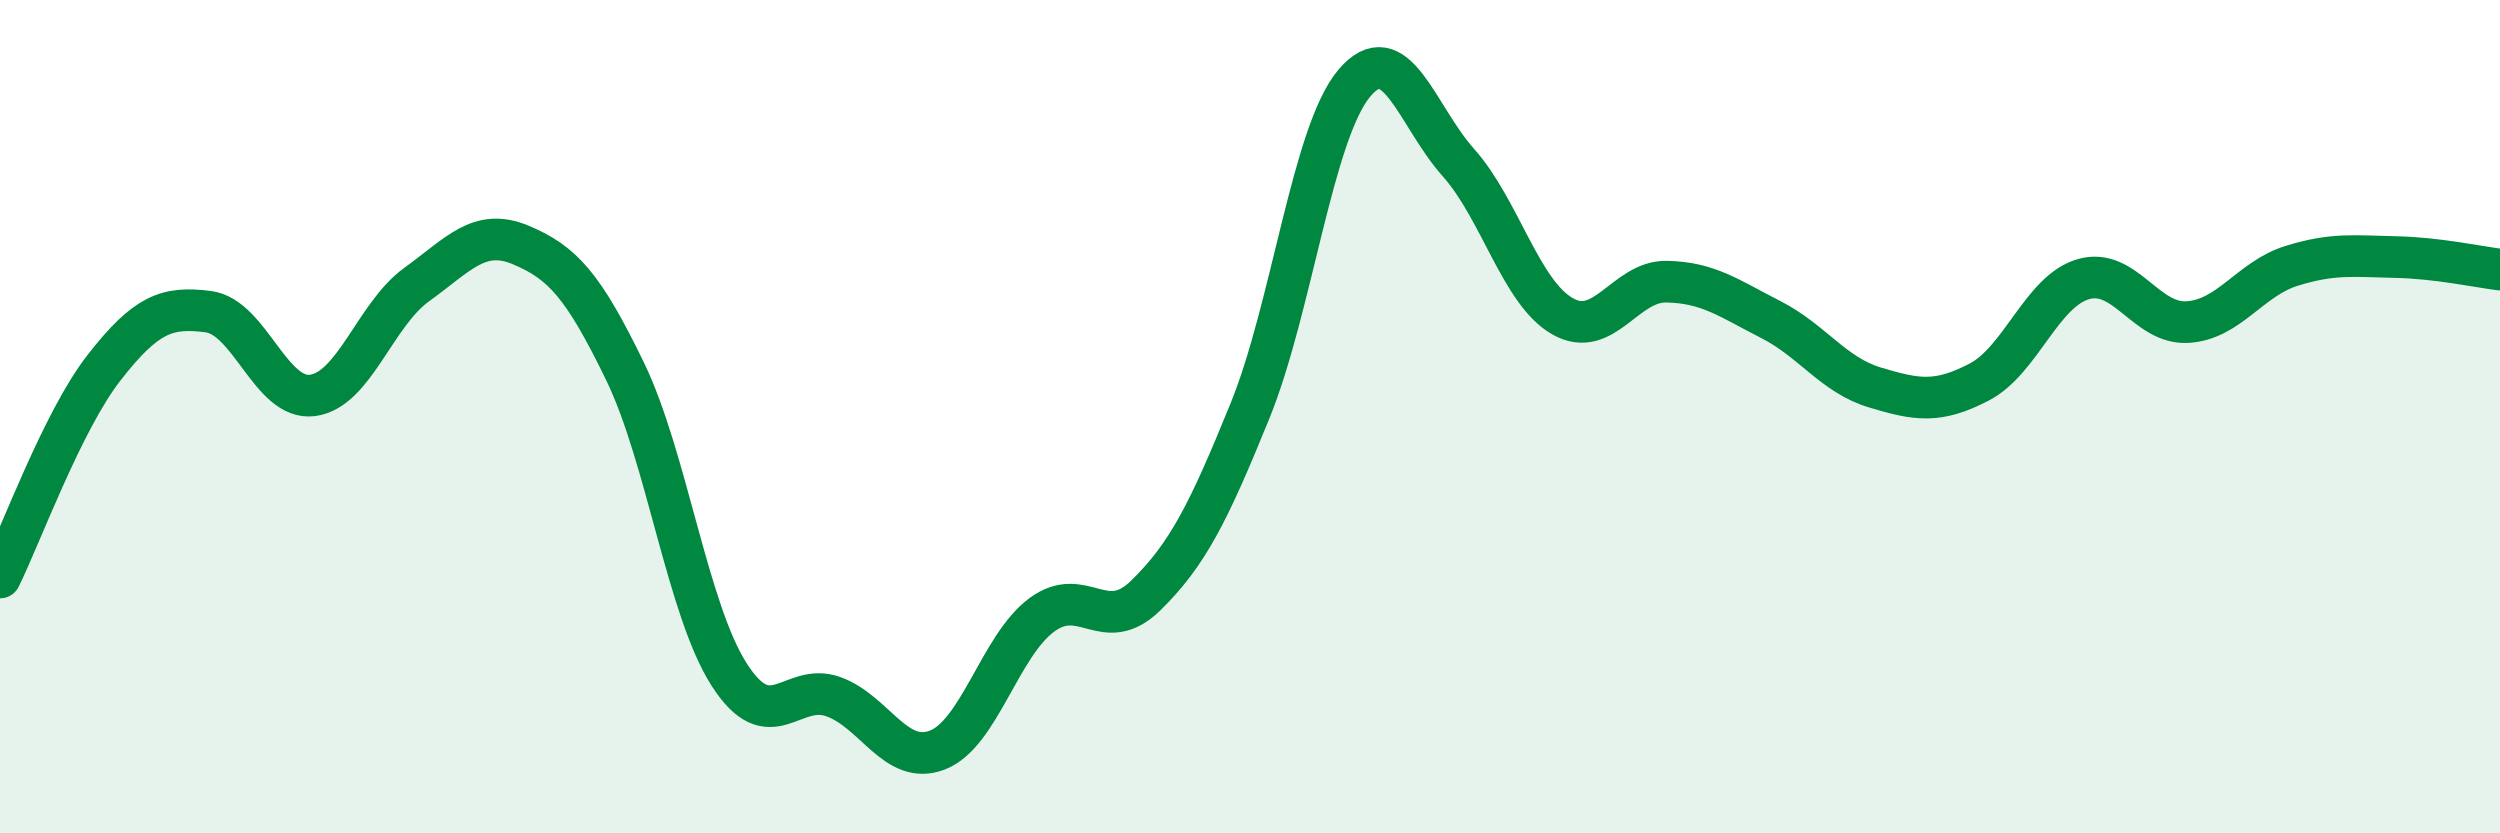 
    <svg width="60" height="20" viewBox="0 0 60 20" xmlns="http://www.w3.org/2000/svg">
      <path
        d="M 0,13.86 C 0.5,12.85 1.5,10.1 2.5,8.82 C 3.5,7.54 4,7.35 5,7.48 C 6,7.61 6.5,9.62 7.5,9.49 C 8.5,9.36 9,7.55 10,6.83 C 11,6.11 11.5,5.46 12.5,5.88 C 13.5,6.3 14,6.85 15,8.91 C 16,10.97 16.5,14.63 17.5,16.19 C 18.5,17.75 19,16.36 20,16.72 C 21,17.08 21.5,18.39 22.5,18 C 23.5,17.61 24,15.5 25,14.76 C 26,14.02 26.5,15.27 27.5,14.29 C 28.5,13.31 29,12.32 30,9.86 C 31,7.4 31.5,3.19 32.5,2 C 33.5,0.81 34,2.78 35,3.9 C 36,5.02 36.5,7.02 37.5,7.59 C 38.5,8.16 39,6.74 40,6.76 C 41,6.78 41.5,7.16 42.5,7.67 C 43.5,8.18 44,9 45,9.3 C 46,9.6 46.5,9.69 47.5,9.17 C 48.5,8.65 49,6.99 50,6.7 C 51,6.41 51.5,7.79 52.5,7.73 C 53.5,7.67 54,6.69 55,6.38 C 56,6.07 56.5,6.15 57.5,6.17 C 58.5,6.19 59.5,6.41 60,6.47L60 20L0 20Z"
        fill="#008740"
        opacity="0.1"
        stroke-linecap="round"
        stroke-linejoin="round"
      />
      <path
        d="M 0,13.86 C 0.5,12.85 1.5,10.1 2.5,8.82 C 3.5,7.54 4,7.35 5,7.48 C 6,7.61 6.5,9.62 7.5,9.49 C 8.5,9.36 9,7.55 10,6.83 C 11,6.11 11.5,5.46 12.5,5.88 C 13.5,6.3 14,6.85 15,8.91 C 16,10.97 16.5,14.63 17.5,16.19 C 18.5,17.75 19,16.36 20,16.72 C 21,17.08 21.5,18.39 22.5,18 C 23.5,17.61 24,15.5 25,14.76 C 26,14.02 26.5,15.27 27.5,14.29 C 28.5,13.31 29,12.32 30,9.86 C 31,7.4 31.5,3.19 32.5,2 C 33.5,0.81 34,2.78 35,3.9 C 36,5.02 36.5,7.02 37.5,7.59 C 38.5,8.16 39,6.74 40,6.76 C 41,6.78 41.5,7.16 42.5,7.67 C 43.5,8.18 44,9 45,9.3 C 46,9.6 46.5,9.69 47.5,9.17 C 48.5,8.65 49,6.99 50,6.7 C 51,6.41 51.5,7.79 52.5,7.73 C 53.5,7.67 54,6.69 55,6.38 C 56,6.07 56.5,6.15 57.5,6.17 C 58.5,6.19 59.5,6.41 60,6.47"
        stroke="#008740"
        stroke-width="1"
        fill="none"
        stroke-linecap="round"
        stroke-linejoin="round"
      />
    </svg>
  